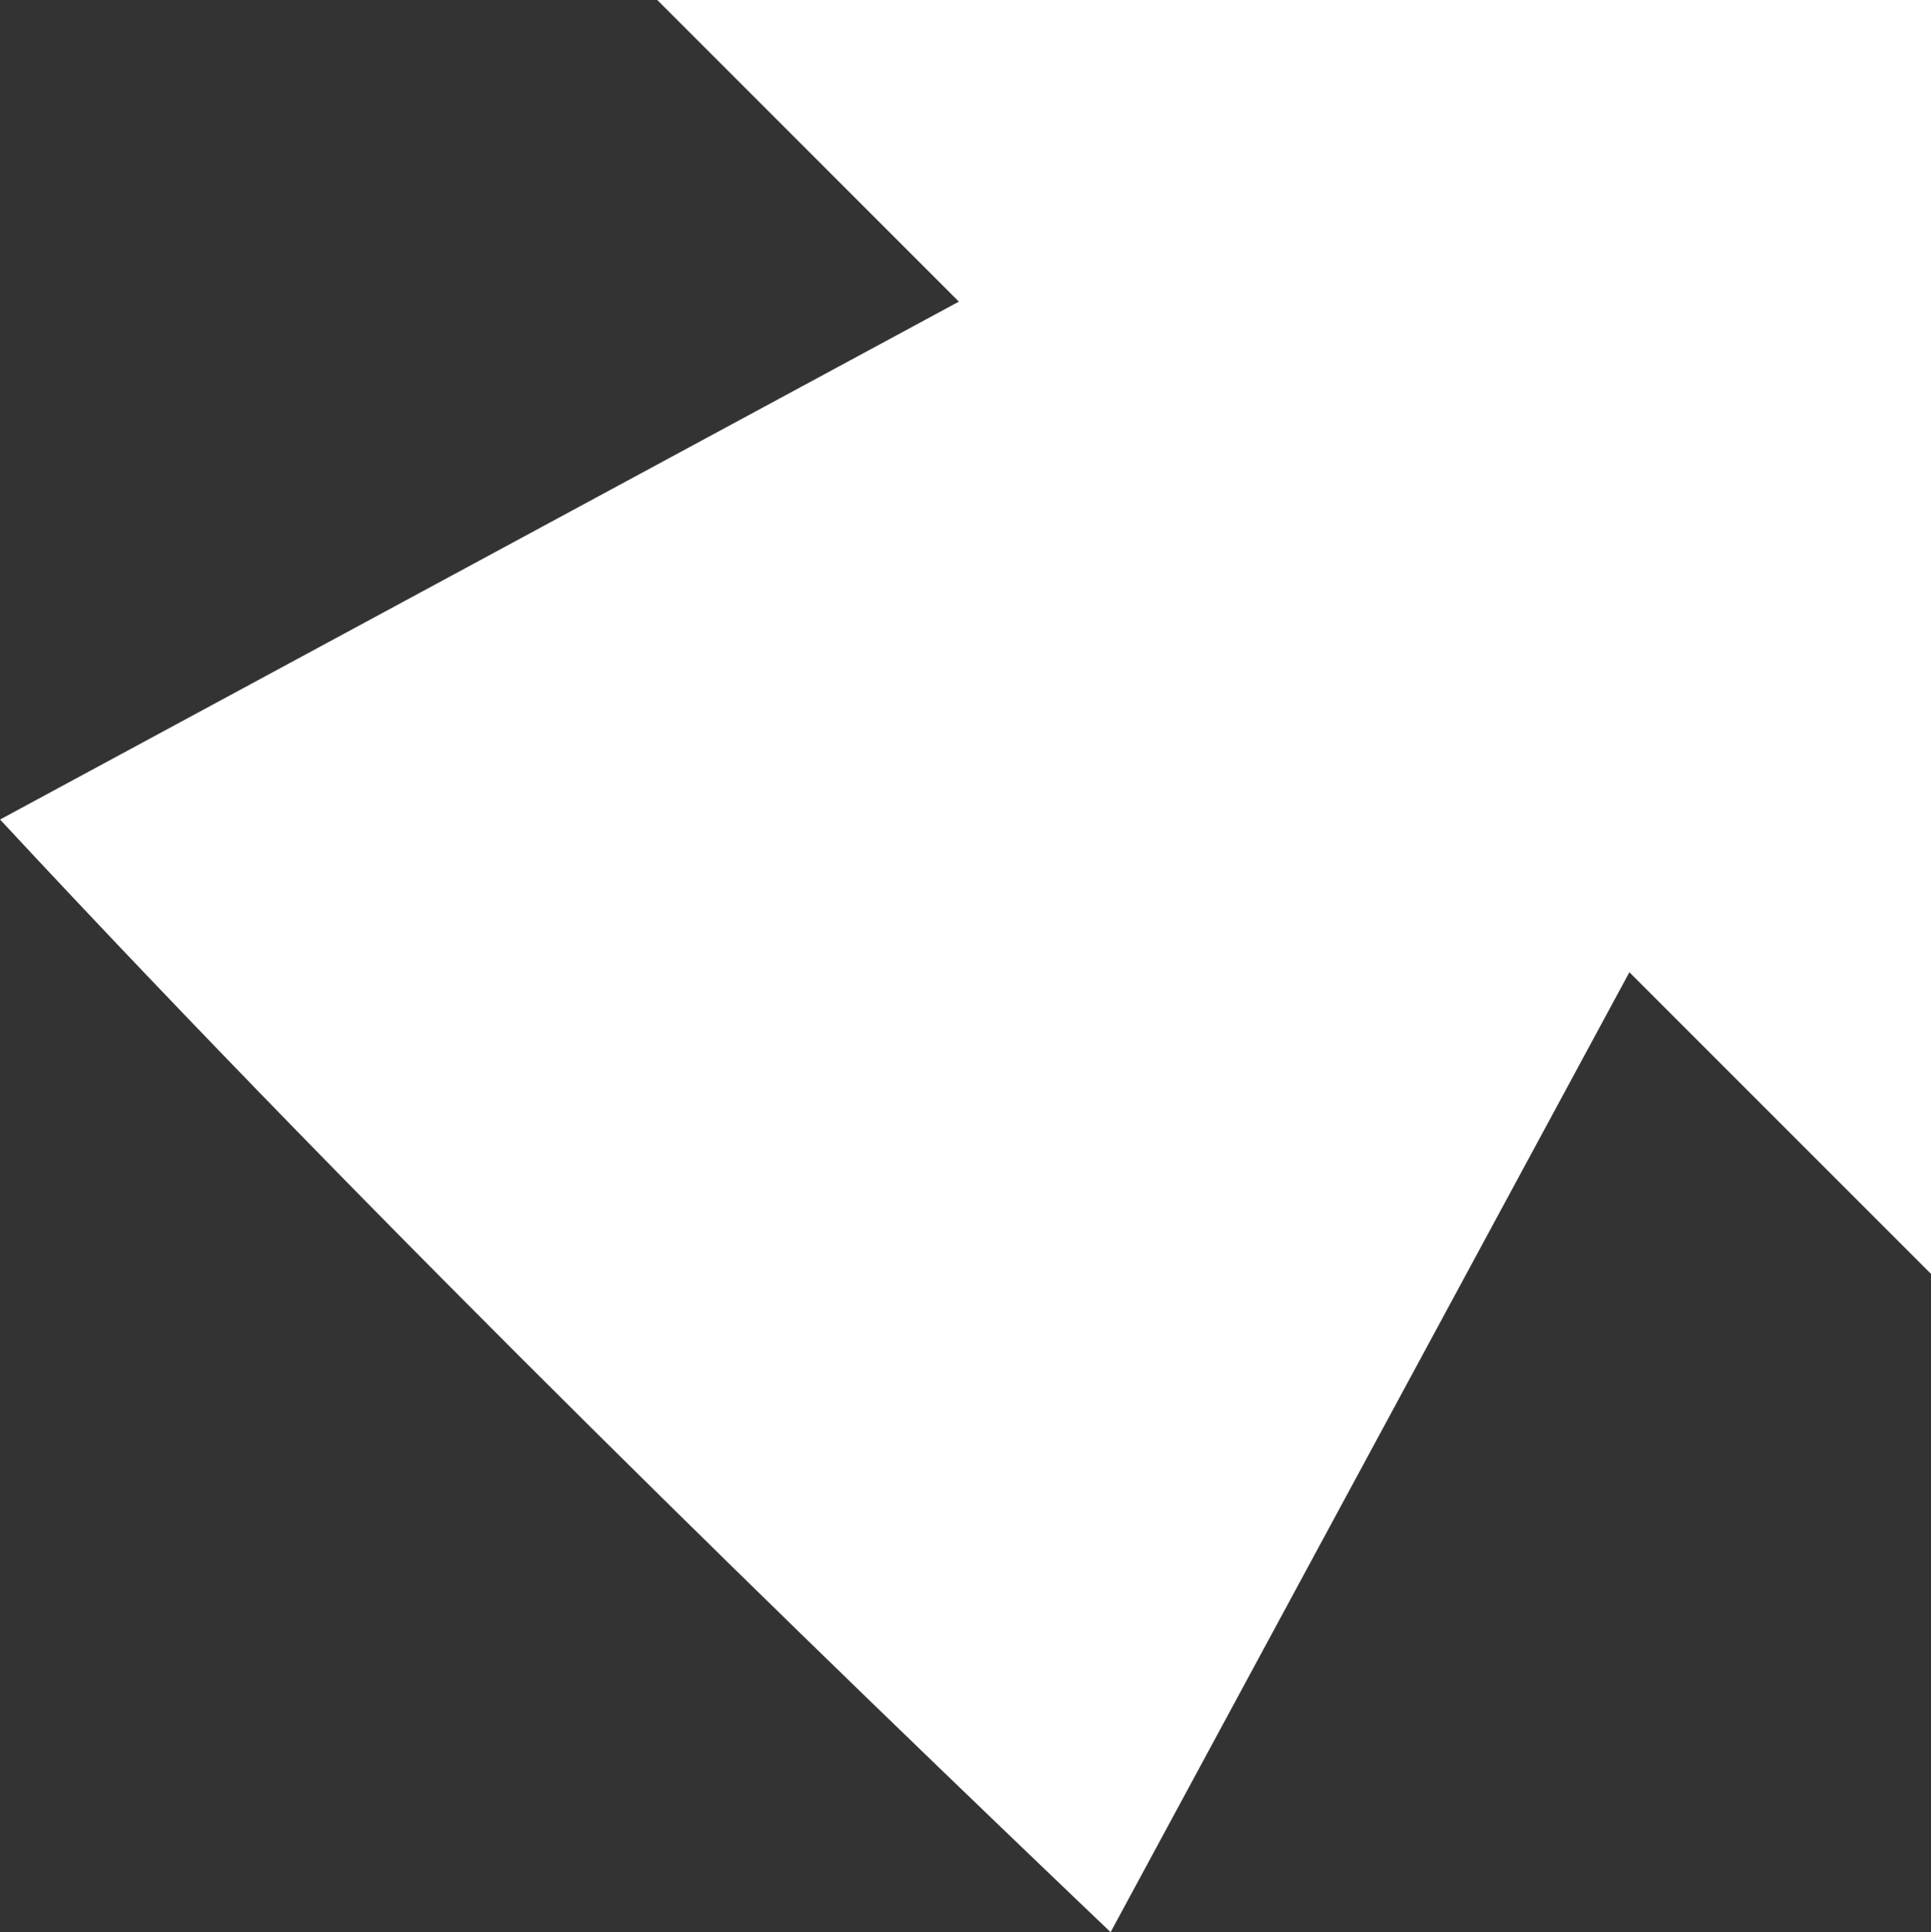<?xml version="1.0" encoding="UTF-8"?>
<svg id="Capa_2" data-name="Capa 2" xmlns="http://www.w3.org/2000/svg" viewBox="0 0 20.36 20.37">
  <rect x="0" y="0" width="20.36" height="20.37" fill="#333333" stroke="none"/>
  <defs>
    <style>
      .cls-1 {
        fill: #fff;
        stroke-width: 0px;
      }
    </style>
  </defs>
  <g id="Capa_1-2" data-name="Capa 1">
    <path class="cls-1" d="M0,8.64L10.11,3.18,6.93,0h13.43v13.43l-3.18-3.18-5.47,10.12c-3.08-2.94-7.63-7.34-11.7-11.72Z"/>
  </g>
</svg>